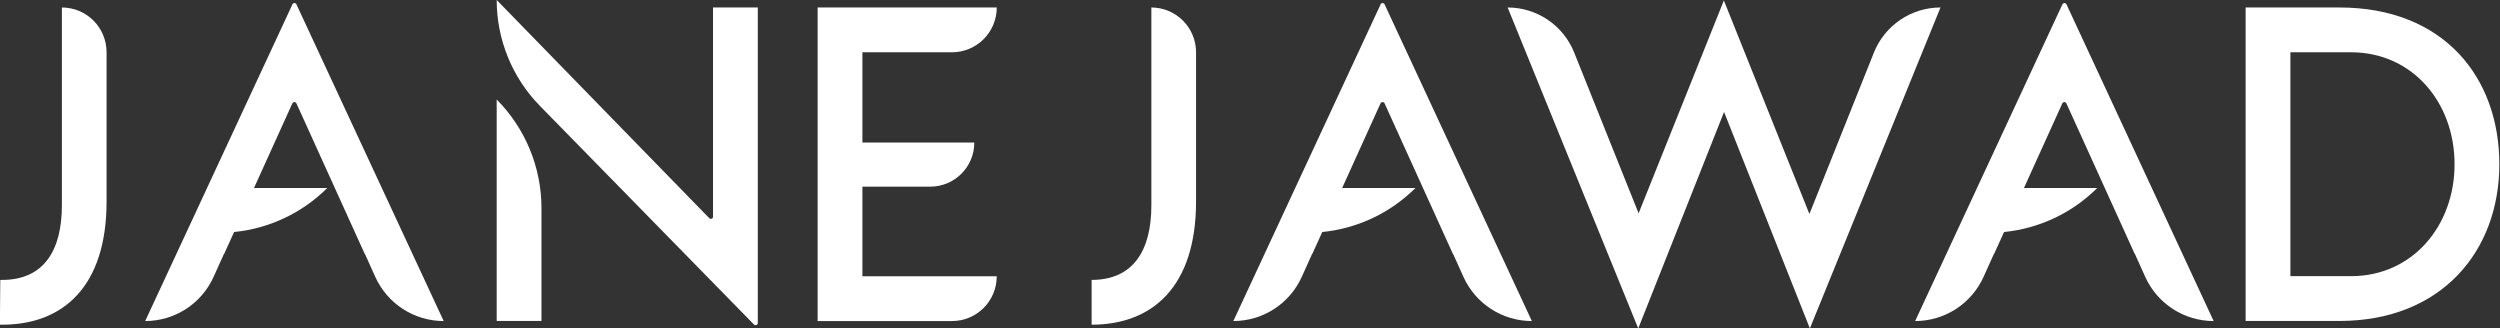 <svg xmlns="http://www.w3.org/2000/svg" width="510" height="67" viewBox="0 0 510 67" fill="none"><rect x="0" y="0" width="510" height="67" fill="#333333" stroke="none"/><g clip-path="url(#clip0_184_166)"><path d="M281.641 0.897L251.604 65.493C257.631 65.493 263.085 61.964 265.564 56.47L267.681 51.777H267.719L269.741 47.332C276.892 46.626 283.624 43.459 288.755 38.346H273.803L281.622 21.1C281.794 20.738 282.289 20.738 282.461 21.1L296.383 51.777H296.421L298.538 56.47C301.017 61.964 306.472 65.493 312.498 65.493L282.461 0.897C282.289 0.535 281.794 0.535 281.622 0.897" fill="white"></path><path d="M420.728 0.897L390.691 65.493C396.717 65.493 402.172 61.964 404.651 56.47L406.768 51.777H406.806L408.828 47.332C415.979 46.626 422.711 43.459 427.841 38.346H412.89L420.709 21.1C420.88 20.738 421.376 20.738 421.548 21.1L435.47 51.777H435.508L437.625 56.47C440.104 61.964 445.558 65.493 451.585 65.493L421.567 0.897C421.395 0.535 420.9 0.535 420.728 0.897Z" fill="white"></path><path d="M12.626 1.528V41.877C12.626 51.015 9.002 57.1 0.439 57.1C0.306 57.1 0.058 57.1 0.058 57.1L-0.019 66.238C-0.019 66.238 0.287 66.238 0.439 66.238C12.797 66.238 21.741 58.531 21.741 41.113V10.666C21.741 5.61 17.66 1.528 12.607 1.528" fill="white"></path><path d="M234.879 1.528V41.877C234.879 51.015 231.255 57.1 222.692 57.1V66.238C235.05 66.238 243.994 58.531 243.994 41.113V10.666C243.994 5.61 239.894 1.528 234.859 1.528" fill="white"></path><path d="M59.655 0.897L29.618 65.493C35.644 65.493 41.099 61.964 43.578 56.47L45.695 51.777H45.733L47.754 47.332C54.906 46.626 61.638 43.459 66.768 38.346H51.817L59.636 21.1C59.788 20.738 60.303 20.738 60.475 21.1L74.397 51.777H74.435L76.552 56.47C79.031 61.964 84.485 65.493 90.512 65.493L60.475 0.897C60.303 0.535 59.807 0.535 59.636 0.897" fill="white"></path><path d="M145.474 44.183C145.474 44.603 144.978 44.794 144.692 44.508L101.325 0C101.325 8.07 104.49 15.834 110.135 21.596L153.808 66.199C154.094 66.485 154.59 66.294 154.59 65.874V1.526H145.455V44.183H145.474Z" fill="white"></path><path d="M101.325 65.475H110.46V42.448C110.46 34.149 107.179 26.194 101.325 20.299V65.455V65.475Z" fill="white"></path><path d="M194.201 10.666C199.235 10.666 203.336 6.583 203.336 1.528H166.796V65.494H194.201C199.255 65.494 203.336 61.412 203.336 56.356H175.931V38.08H189.757C194.735 38.08 198.759 34.055 198.759 29.076H175.931V10.666H194.201Z" fill="white"></path><path d="M395.858 1.527C389.888 1.527 384.51 5.171 382.279 10.723L369.12 43.65L351.67 0.096L334.277 43.517L321.137 10.723C318.906 5.171 313.547 1.527 307.559 1.527L334.201 67.001L351.708 22.837L369.215 67.001L373.888 55.516L395.858 1.527Z" fill="white"></path><path d="M477.234 1.528H458.106V65.475H477.234C498.079 65.475 509.865 51.205 509.865 33.502C509.865 15.798 498.537 1.528 477.234 1.528ZM479.618 56.337H467.241V10.666H479.618C492.091 10.666 500.73 20.853 500.73 33.502C500.73 46.15 492.072 56.337 479.618 56.337Z" fill="white"></path></g><defs><clipPath id="clip0_184_166"><rect width="509.865" height="67" fill="white"></rect></clipPath></defs></svg>